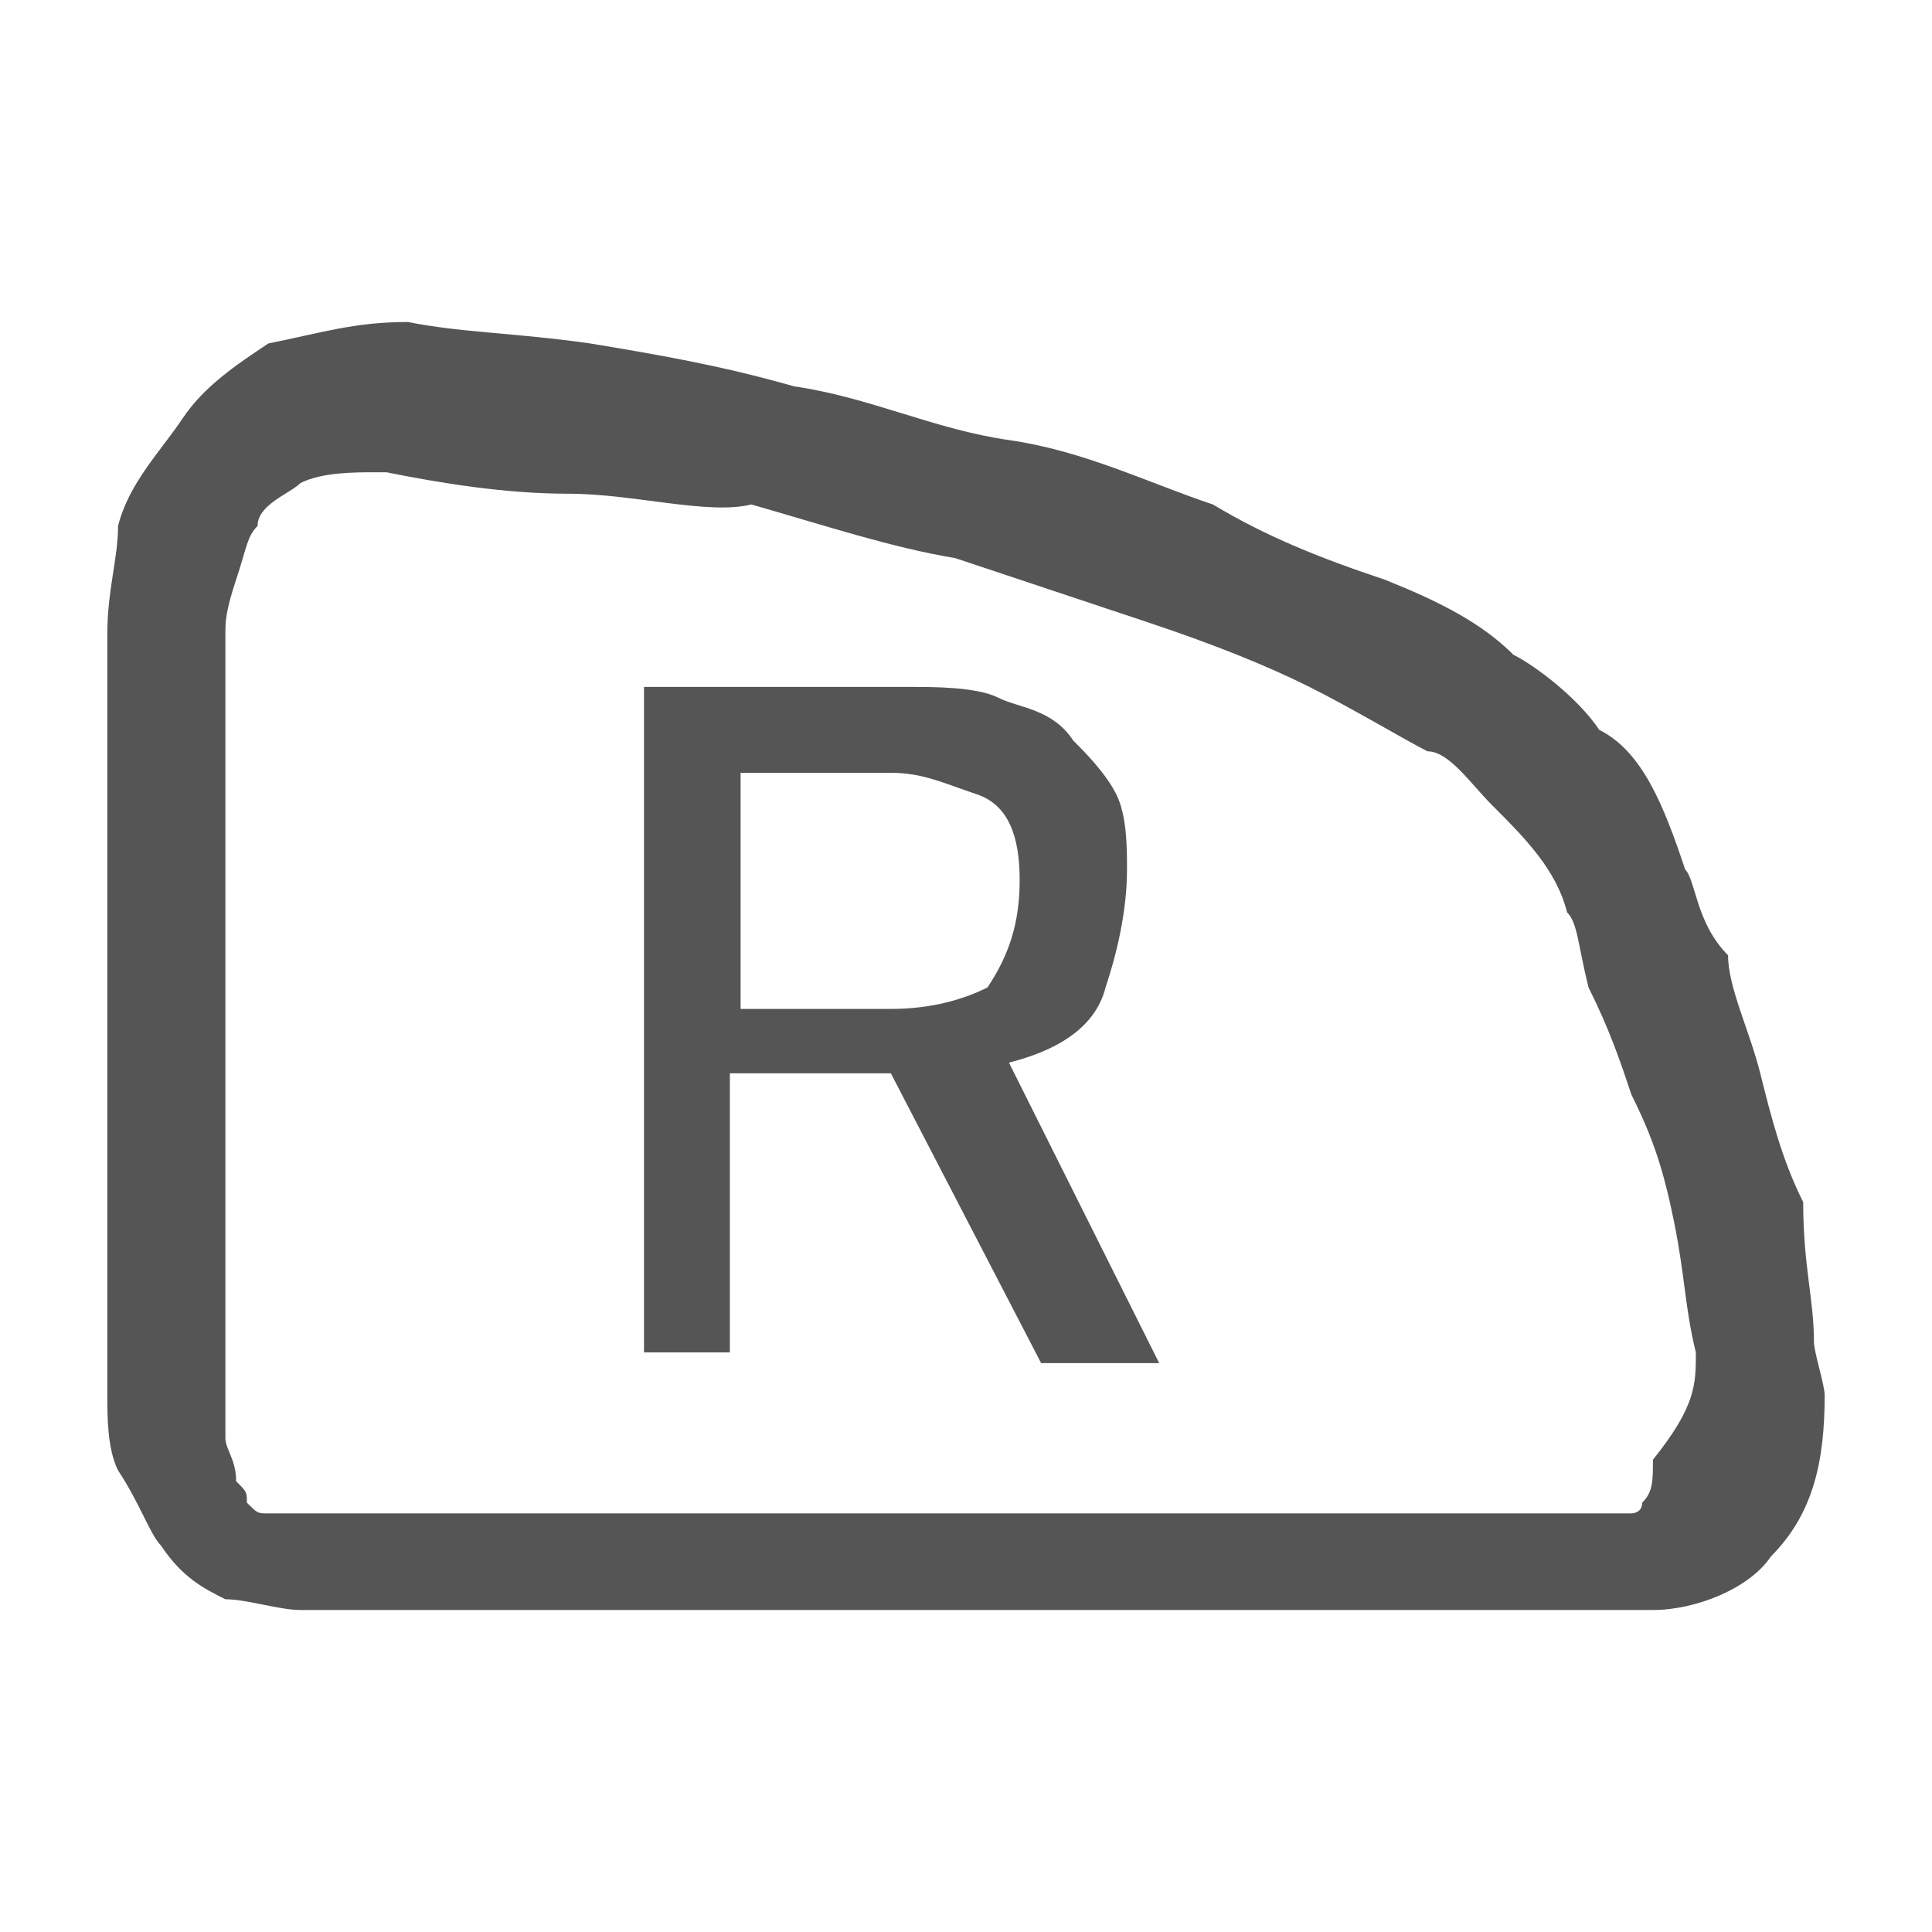 <?xml version="1.0" encoding="utf-8"?>
<!-- Generator: Adobe Illustrator 18.1.0, SVG Export Plug-In . SVG Version: 6.00 Build 0)  -->
<svg version="1.1" id="レイヤー_1" xmlns="http://www.w3.org/2000/svg" xmlns:xlink="http://www.w3.org/1999/xlink" x="0px"
	 y="0px" width="18px" height="18px" viewBox="-16 0 18 18" enable-background="new -16 0 18 18" xml:space="preserve">
<path fill="#555555" d="M0.9,12.5C0.9,12.6,1,12.9,1,13c0,0.6-0.1,1.1-0.5,1.5C0.3,14.8-0.2,15-0.6,15h-12.6c-0.2,0-0.5-0.1-0.7-0.1
	c-0.2-0.1-0.4-0.2-0.6-0.5c-0.1-0.1-0.2-0.4-0.4-0.7c-0.1-0.2-0.1-0.5-0.1-0.7V5.9c0-0.4,0.1-0.7,0.1-1c0.1-0.4,0.4-0.7,0.6-1
	c0.2-0.3,0.5-0.5,0.8-0.7C-13,3.1-12.7,3-12.2,3c0.5,0.1,1,0.1,1.7,0.2c0.6,0.1,1.2,0.2,1.9,0.4c0.7,0.1,1.3,0.4,2,0.5
	c0.7,0.1,1.3,0.4,1.9,0.6C-4.2,5-3.7,5.2-3.1,5.4c0.5,0.2,0.9,0.4,1.2,0.7c0.2,0.1,0.6,0.4,0.8,0.7C-0.7,7-0.5,7.5-0.3,8.1
	c0.1,0.1,0.1,0.5,0.4,0.8C0.1,9.2,0.3,9.6,0.4,10c0.1,0.4,0.2,0.8,0.4,1.2C0.8,11.8,0.9,12.1,0.9,12.5z M-0.2,12.6
	c-0.1-0.4-0.1-0.7-0.2-1.2s-0.2-0.8-0.4-1.2C-0.9,9.9-1,9.6-1.2,9.2c-0.1-0.4-0.1-0.6-0.2-0.7c-0.1-0.4-0.4-0.7-0.7-1
	C-2.3,7.3-2.5,7-2.7,7c-0.2-0.1-0.7-0.4-1.1-0.6s-0.9-0.4-1.5-0.6s-1.2-0.4-1.8-0.6C-7.7,5.1-8.3,4.9-9,4.7
	c-0.4,0.1-1.1-0.1-1.7-0.1s-1.2-0.1-1.7-0.2h-0.1c-0.2,0-0.5,0-0.7,0.1c-0.1,0.1-0.4,0.2-0.4,0.4c-0.1,0.1-0.1,0.2-0.2,0.5
	c-0.1,0.3-0.1,0.4-0.1,0.5v7.1c0,0.1,0,0.2,0,0.4c0,0.1,0.1,0.2,0.1,0.4c0.1,0.1,0.1,0.1,0.1,0.2c0.1,0.1,0.1,0.1,0.2,0.1h12.6h0.1
	c0,0,0.1,0,0.1-0.1c0.1-0.1,0.1-0.2,0.1-0.4C-0.2,13.1-0.2,12.9-0.2,12.6z M-5.2,12.7h-1.1L-7.7,10h-1.5v2.6H-10V6.4h2.5
	c0.2,0,0.6,0,0.8,0.1s0.5,0.1,0.7,0.4C-5.9,7-5.7,7.2-5.6,7.4c0.1,0.2,0.1,0.5,0.1,0.7c0,0.4-0.1,0.8-0.2,1.1
	c-0.1,0.4-0.5,0.6-0.9,0.7L-5.2,12.7z M-6.5,8.2c0-0.4-0.1-0.7-0.4-0.8s-0.5-0.2-0.8-0.2h-1.4v2.2h1.4c0.4,0,0.7-0.1,0.9-0.2
	C-6.6,8.9-6.5,8.6-6.5,8.2z"/>
</svg>
